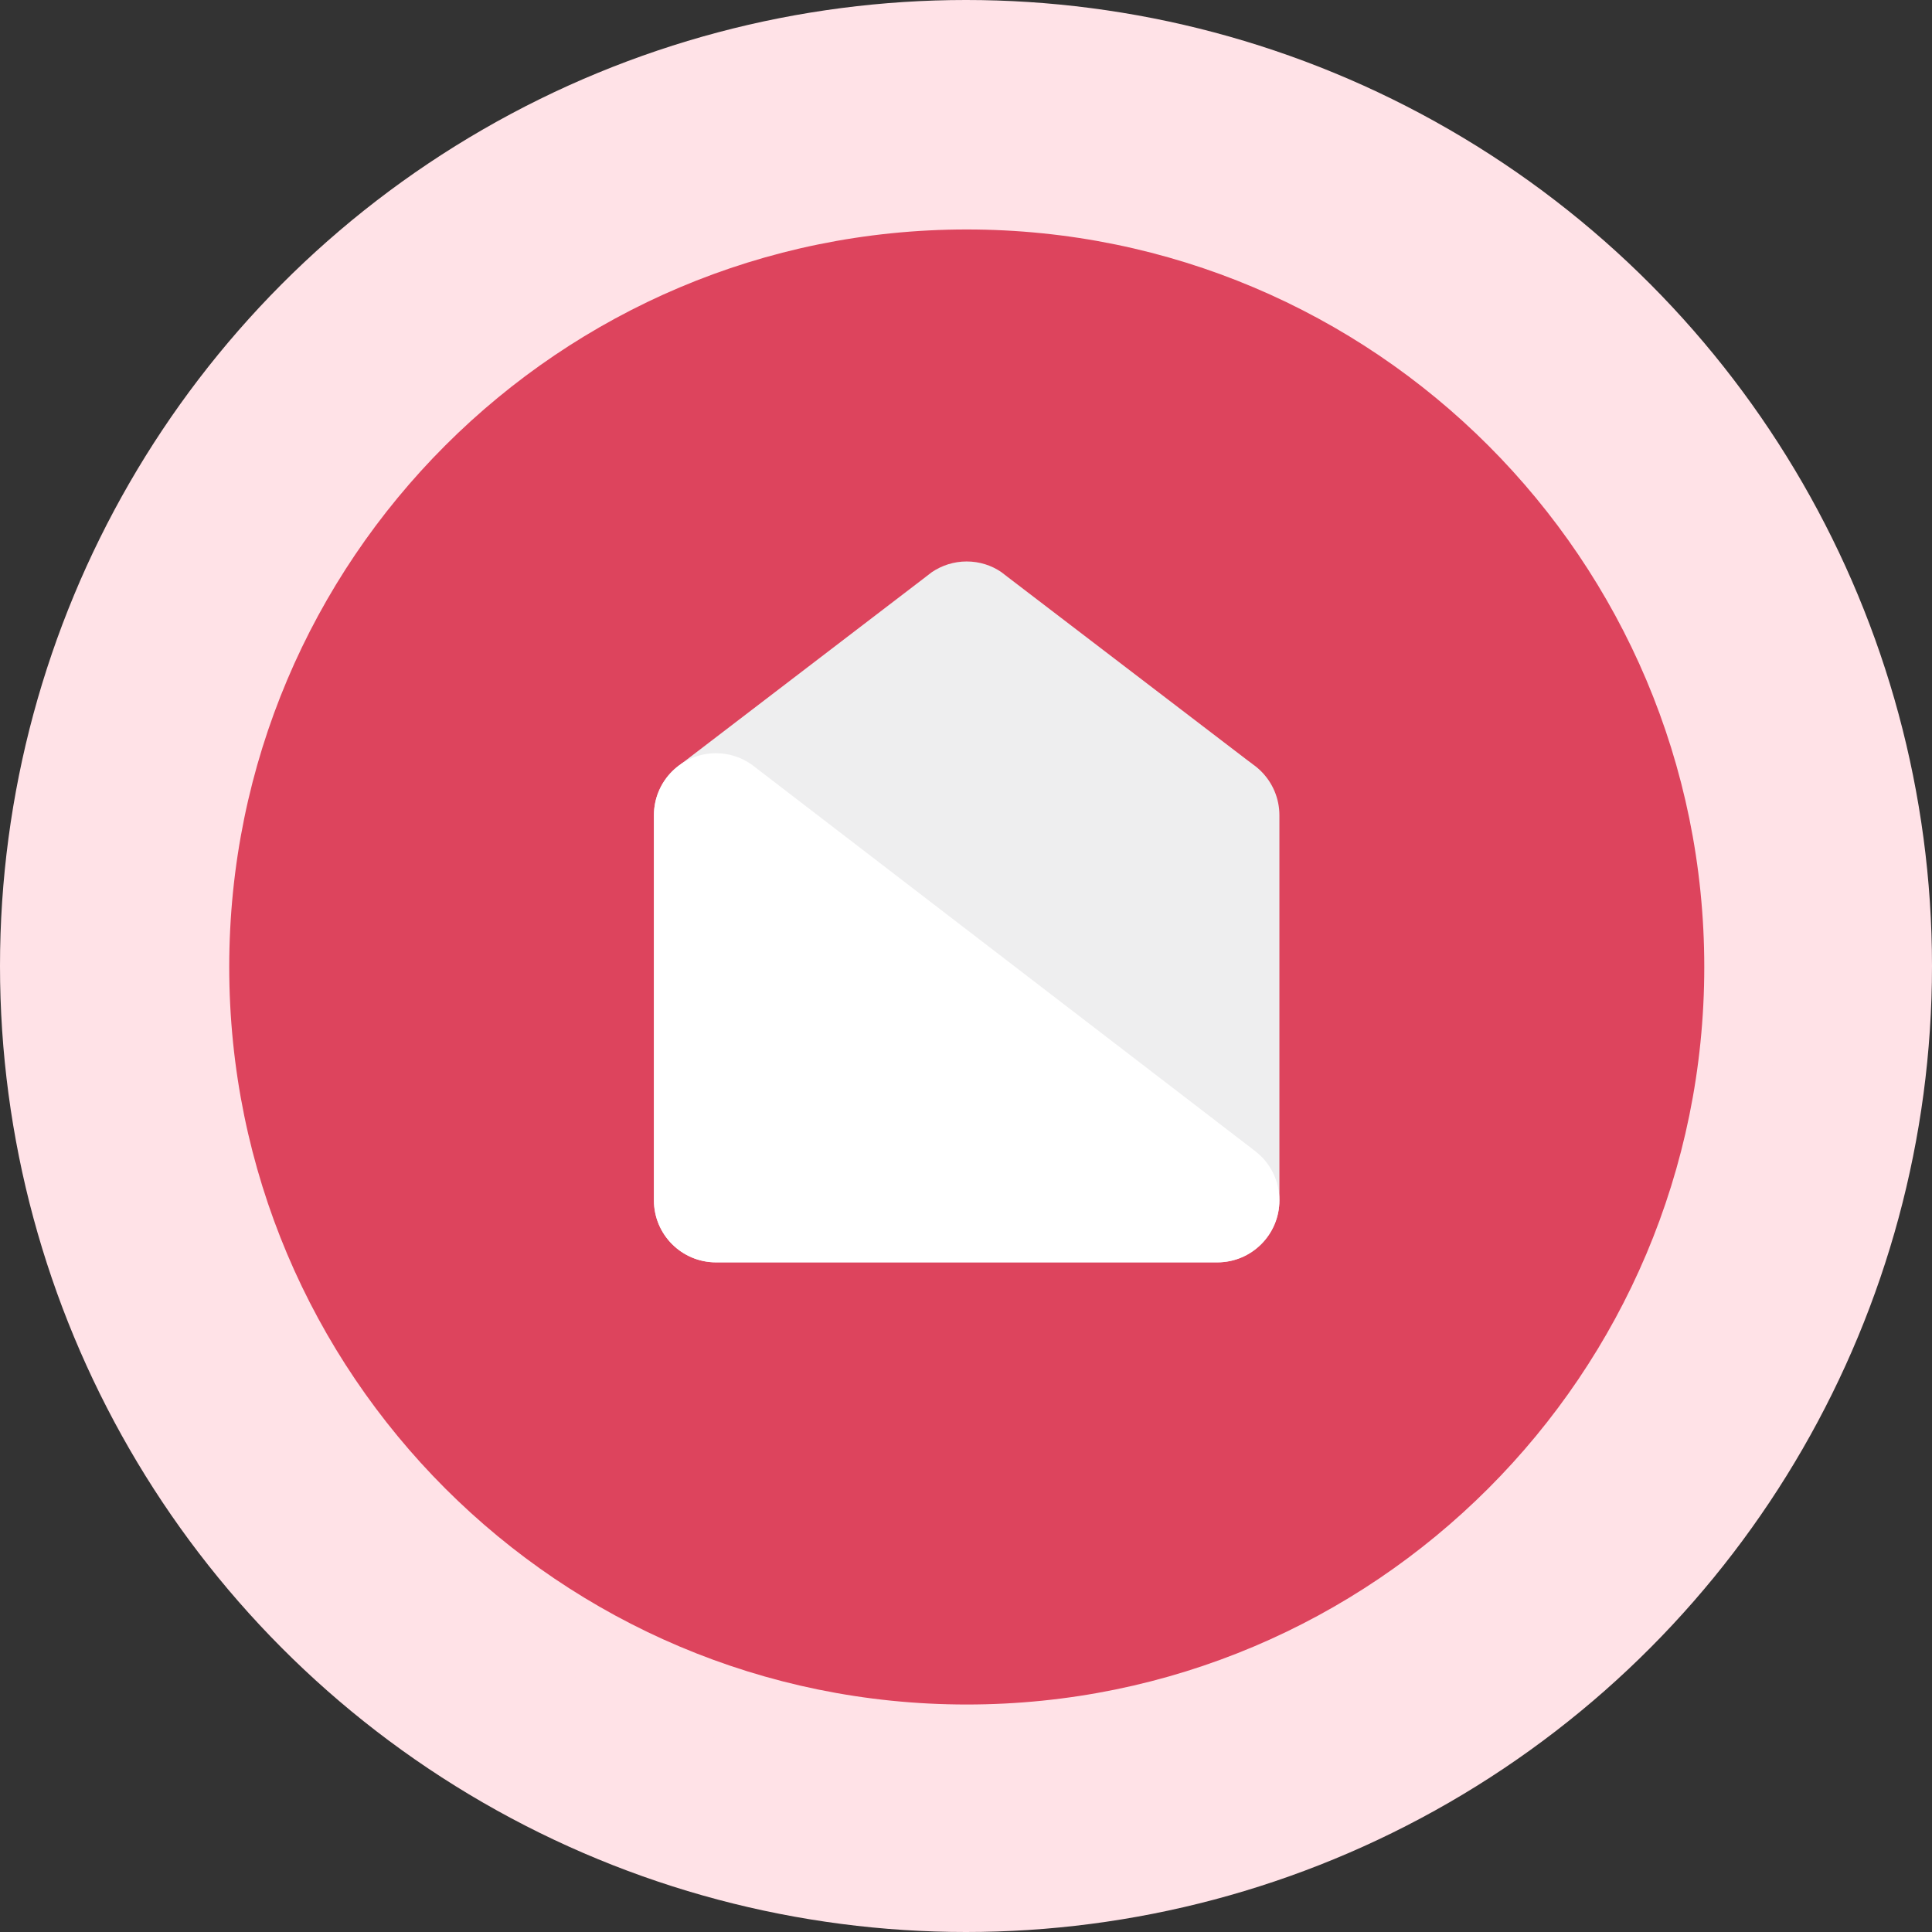 <?xml version="1.0" encoding="UTF-8"?> <svg xmlns="http://www.w3.org/2000/svg" width="822" height="822" viewBox="0 0 822 822" fill="none"><rect x="0" y="0" width="822" height="822" fill="#333333" stroke="none"/><g clip-path="url(#clip0_1_673)"><circle cx="411" cy="411" r="411" fill="#FFE2E7"></circle><path d="M411.319 756.588C601.951 756.588 756.488 602.051 756.488 411.419C756.488 220.788 601.951 66.251 411.319 66.251C220.688 66.251 66.151 220.788 66.151 411.419C66.151 602.051 220.688 756.588 411.319 756.588Z" fill="#FFE2E7"></path><path d="M411.32 725.209C584.621 725.209 725.11 584.721 725.11 411.419C725.11 238.118 584.621 97.63 411.32 97.63C238.019 97.63 97.531 238.118 97.531 411.419C97.531 584.721 238.019 725.209 411.32 725.209Z" fill="#DD445D"></path><path d="M544.341 346.879V510.677C544.341 525.262 532.518 537.086 517.933 537.086H304.631C290.046 537.086 278.223 525.262 278.223 510.677V346.879C278.223 332.294 290.046 320.47 304.631 320.47H517.958C532.543 320.445 544.341 332.319 544.341 346.879Z" fill="#EEEEEF"></path><path d="M532.869 325.09H289.72L393.999 245.337L394.049 245.287L396.509 243.404C400.726 240.567 405.822 238.885 411.269 238.885C416.742 238.885 421.863 240.542 426.055 243.429L428.49 245.312L532.869 325.09Z" fill="#EEEEEF"></path><path d="M544.341 510.677C544.341 525.262 532.518 537.086 517.933 537.086H304.631C290.046 537.086 278.223 525.262 278.223 510.677V346.879C278.223 332.294 290.046 320.471 304.631 320.471C310.154 320.471 315.3 322.178 319.542 325.115C320.296 325.667 321.074 326.219 321.802 326.822L533.723 489.515L534.325 489.992C540.45 494.787 544.341 502.318 544.341 510.677Z" fill="white"></path></g><defs><clipPath id="clip0_1_673"><rect width="822" height="822" fill="white"></rect></clipPath></defs></svg> 